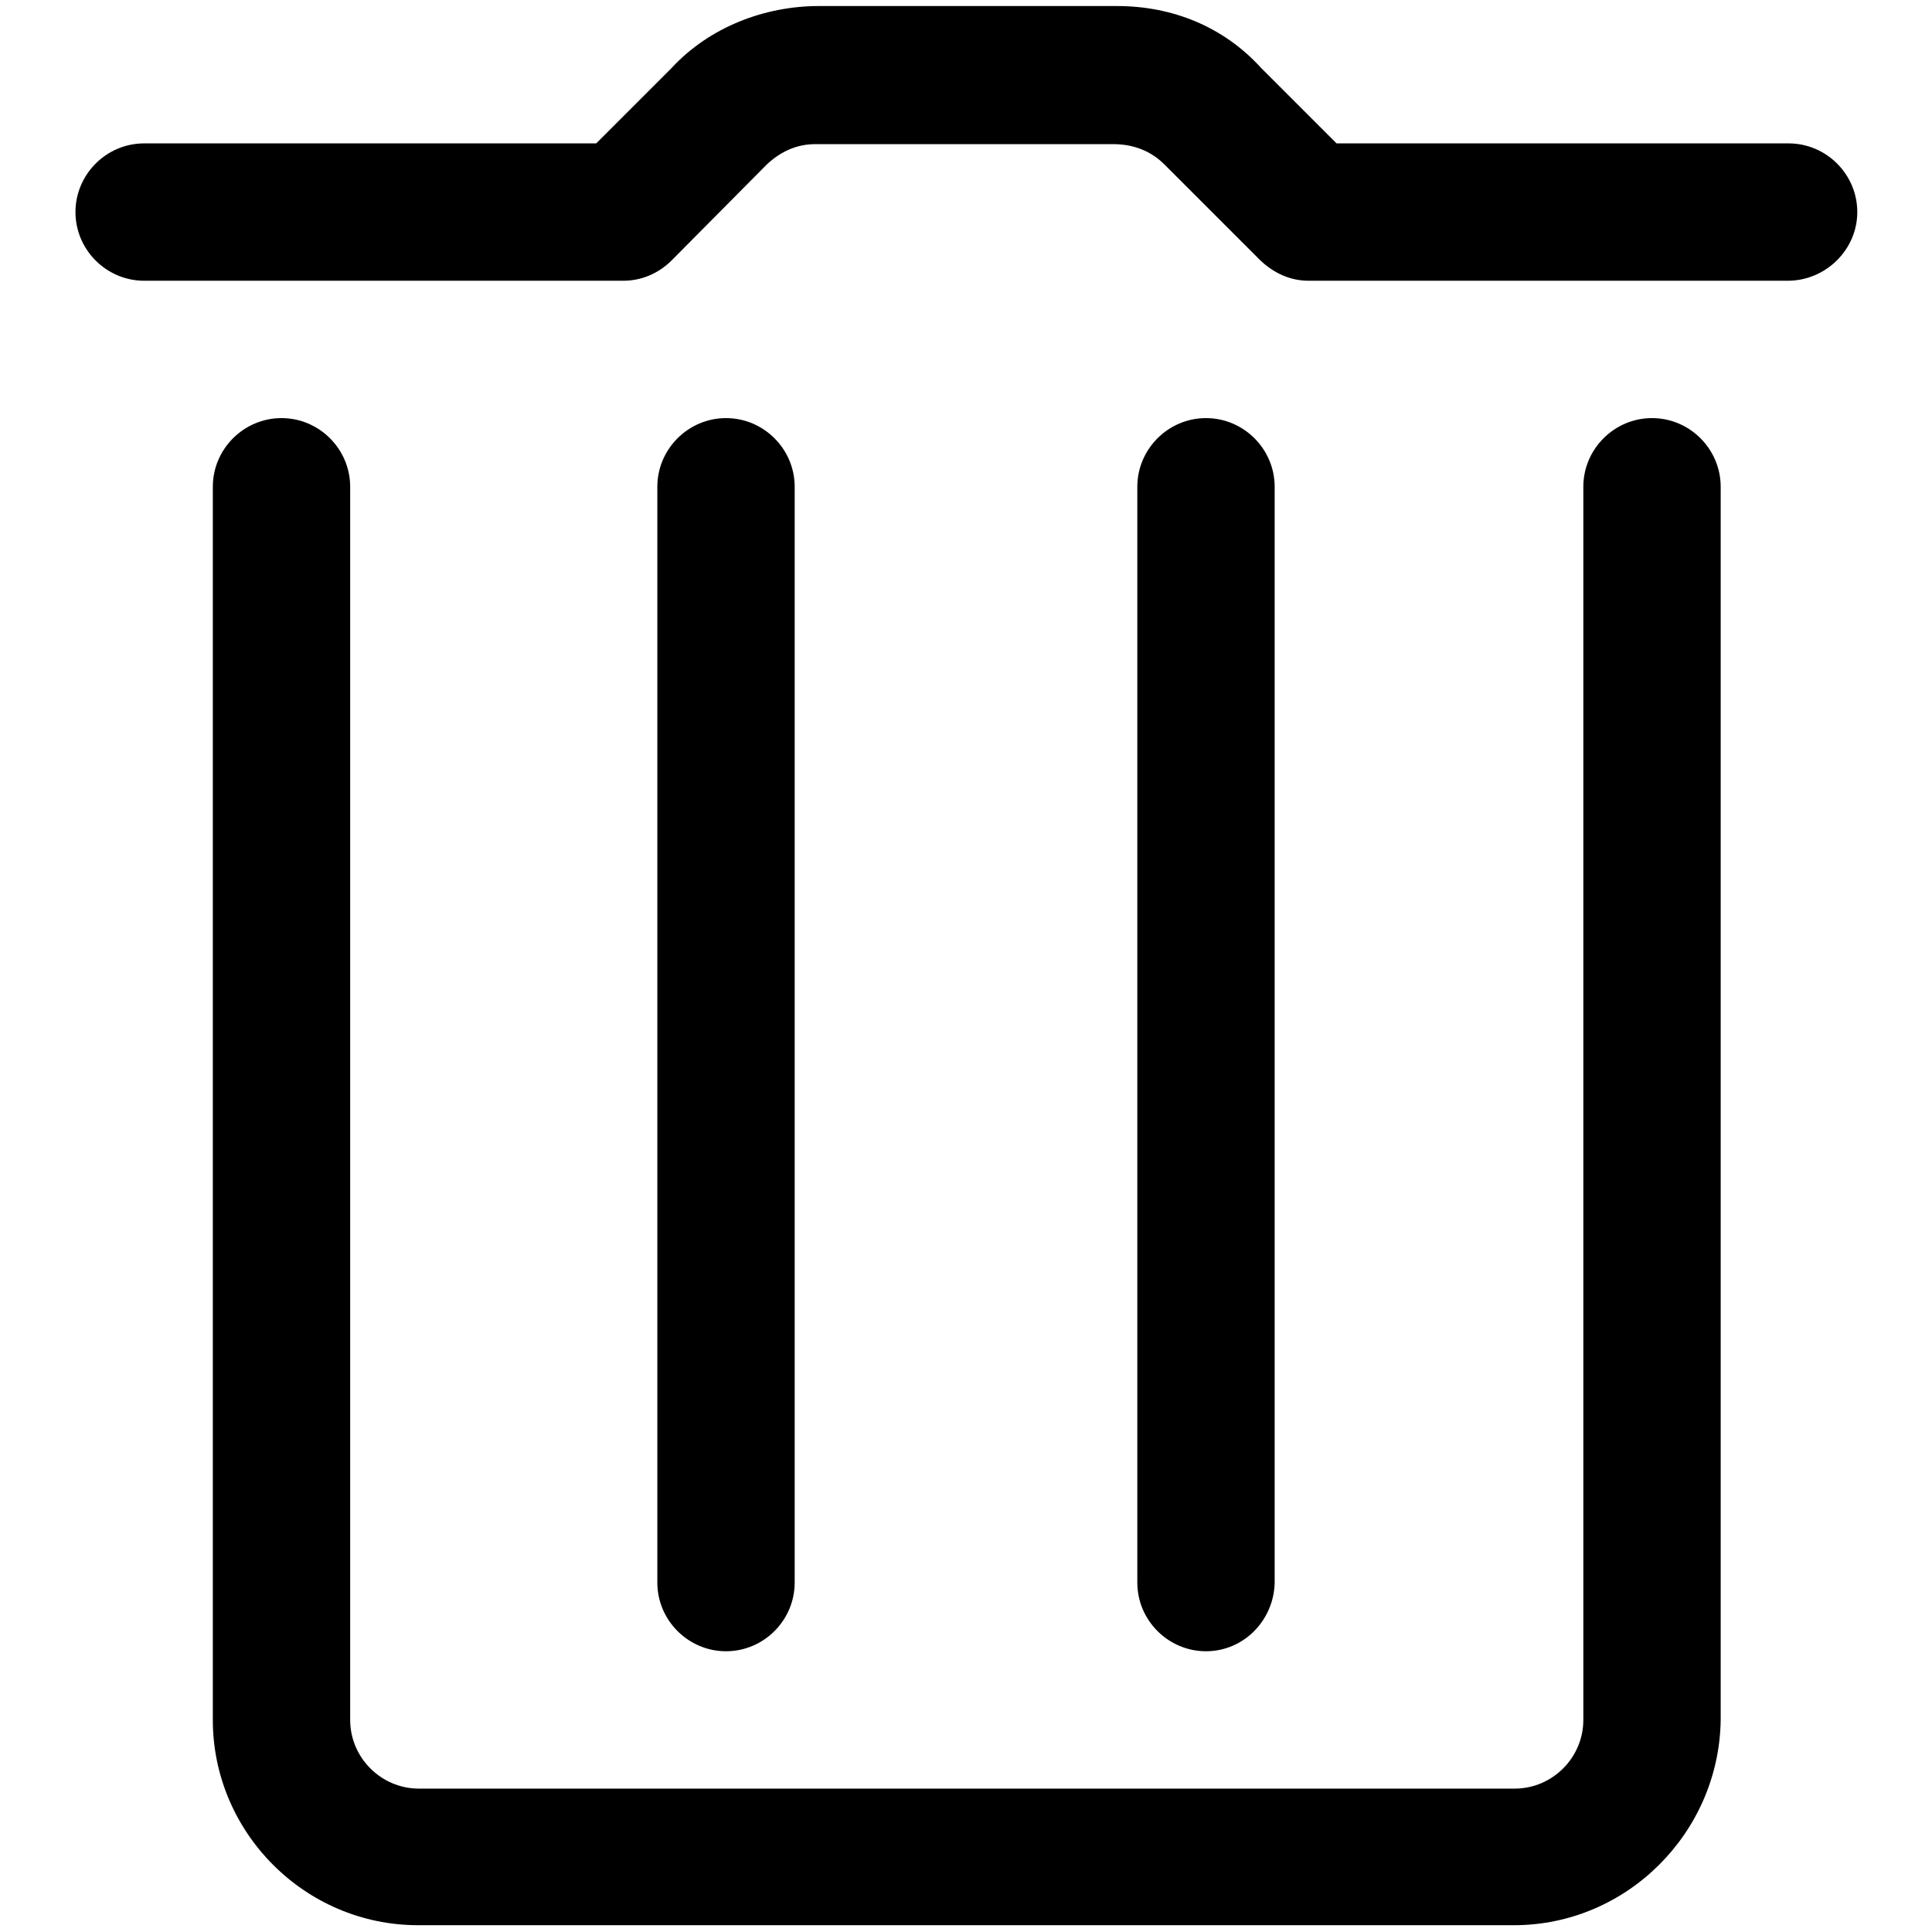 <?xml version="1.0" encoding="utf-8"?>
<!-- Svg Vector Icons : http://www.onlinewebfonts.com/icon -->
<!DOCTYPE svg PUBLIC "-//W3C//DTD SVG 1.1//EN" "http://www.w3.org/Graphics/SVG/1.1/DTD/svg11.dtd">
<svg version="1.1" xmlns="http://www.w3.org/2000/svg" xmlns:xlink="http://www.w3.org/1999/xlink" x="0px" y="0px" viewBox="0 0 256 256" enable-background="new 0 0 256 256" xml:space="preserve">
<g> <path fill="#000000" d="M200.6,255.1H55.4c-15,0-27.2-12.3-27.2-27.2V64.5c0-5,4.1-9.1,9.1-9.1s9.1,4.1,9.1,9.1v163.4 c0,5,4.1,9.1,9.1,9.1h145.2c5,0,9.1-4.1,9.1-9.1V64.5c0-5,4.1-9.1,9.1-9.1c5,0,9.1,4.1,9.1,9.1v163.4 C227.8,242.8,215.6,255.1,200.6,255.1z M236.9,37.2h-63.5c-2.3,0-4.5-0.9-6.4-2.7l-12.7-12.7c-1.8-1.8-4.1-2.7-6.8-2.7H108 c-2.3,0-4.5,0.9-6.4,2.7L89,34.5c-1.8,1.8-4.1,2.7-6.4,2.7H19.1c-5,0-9.1-4.1-9.1-9.1s4.1-9.1,9.1-9.1H79l10-10 c5-5.4,12.3-8.2,19.5-8.2H148c7.3,0,14.1,2.7,19.1,8.2l10,10h59.9c5,0,9.1,4.1,9.1,9.1S241.9,37.2,236.9,37.2z M96.2,218.8 c-5,0-9.1-4.1-9.1-9.1V64.5c0-5,4.1-9.1,9.1-9.1s9.1,4.1,9.1,9.1v145.2C105.3,214.7,101.2,218.8,96.2,218.8z M159.8,218.8 c-5,0-9.1-4.1-9.1-9.1V64.5c0-5,4.1-9.1,9.1-9.1c5,0,9.1,4.1,9.1,9.1v145.2C168.8,214.7,164.8,218.8,159.8,218.8z"/></g>
</svg>